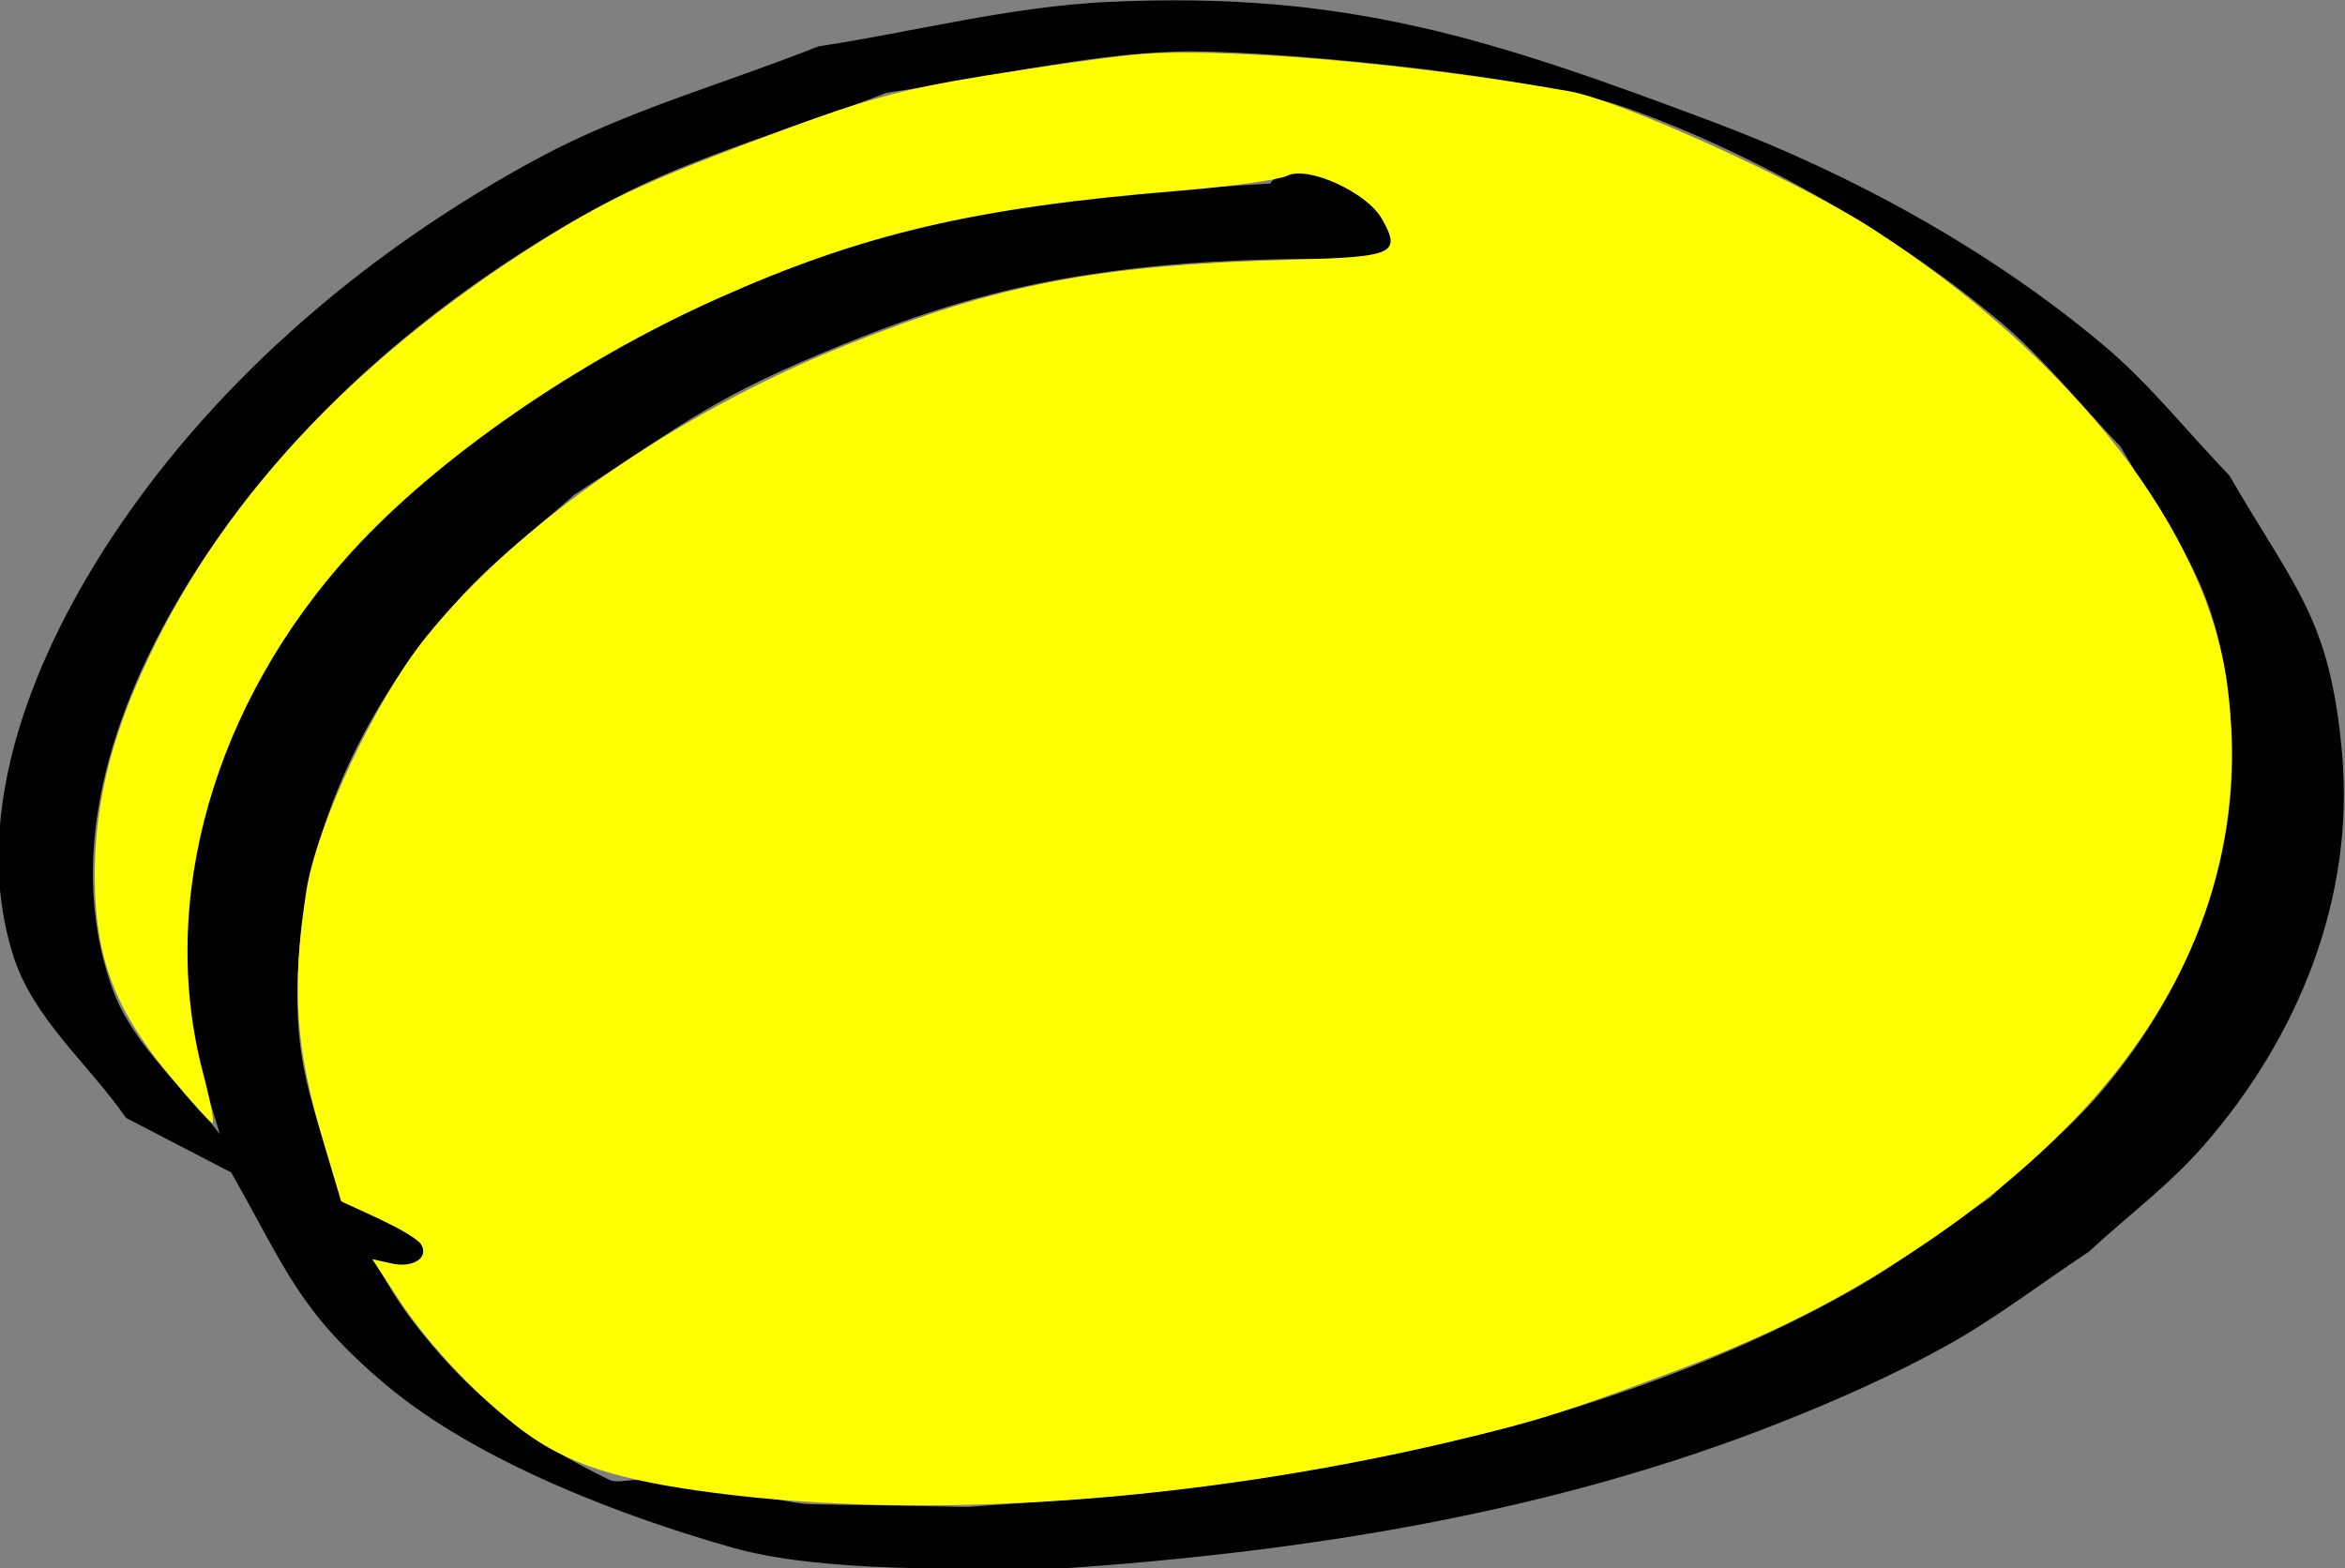 <?xml version="1.0" encoding="UTF-8" standalone="no"?>
<!-- Created with Inkscape (http://www.inkscape.org/) -->

<svg
   xmlns:dc="http://purl.org/dc/elements/1.1/"
   xmlns:cc="http://creativecommons.org/ns#"
   xmlns:rdf="http://www.w3.org/1999/02/22-rdf-syntax-ns#"
   xmlns:svg="http://www.w3.org/2000/svg"
   xmlns="http://www.w3.org/2000/svg"
   xmlns:sodipodi="http://sodipodi.sourceforge.net/DTD/sodipodi-0.dtd"
   xmlns:inkscape="http://www.inkscape.org/namespaces/inkscape"
   width="535.748"
   height="358.401"
   id="svg3092"
   version="1.1"
   inkscape:version="0.48.5 r10040"
   sodipodi:docname="Nouveau document 7">
  <rect width="100%" height="100%" fill="#808080" stroke="none"/>
  <defs
     id="defs3094" />
  <sodipodi:namedview
     id="base"
     pagecolor="#ffffff"
     bordercolor="#666666"
     borderopacity="1.0"
     inkscape:pageopacity="0.0"
     inkscape:pageshadow="2"
     inkscape:zoom="0.7"
     inkscape:cx="95.5594"
     inkscape:cy="-0.35408691"
     inkscape:document-units="px"
     inkscape:current-layer="layer1"
     showgrid="false"
     fit-margin-top="0"
     fit-margin-left="0"
     fit-margin-right="0"
     fit-margin-bottom="0"
     inkscape:window-width="1920"
     inkscape:window-height="1055"
     inkscape:window-x="0"
     inkscape:window-y="0"
     inkscape:window-maximized="1" />
  <g
     inkscape:label="Calque 1"
     inkscape:groupmode="layer"
     id="layer1"
     transform="translate(-62.552,-522.147)">
    <g
       id="g3879"
       transform="matrix(0.914,0.406,-0.406,0.914,316.27,-73.446)">
      <path
         inkscape:connector-curvature="0"
         d="m 322.871,571.962 c -27.93,11.742 -55.435,25.107 -79.342,44.032 -9.397,7.439 -18.153,15.707 -26.459,24.348 -22.263,23.158 -24.945,29.922 -42.221,56.39 -4.587,10.178 -10.111,19.984 -13.76,30.534 -10.054,29.064 -12.01,61.509 -1.53,90.832 9.007,25.203 16.712,30.425 33.766,50.094 8.047,5.709 15.507,12.353 24.142,17.128 18.694,10.339 35.493,14.727 56.837,15.4 2.6,0.082 4.725,-2.224 7.215,-2.977 56.645,-17.122 13.756,-0.928 70.519,-24.625 12.077,-6.54 24.368,-12.697 36.23,-19.619 48.011,-28.015 95.349,-63.065 128.804,-108.09 7.579,-10.2 13.538,-21.51 20.306,-32.265 4.451,-10.76 10.069,-21.108 13.353,-32.28 9.044,-30.771 7.706,-64.064 -8.43,-92.37 -14.678,-25.748 -23.976,-28.387 -47.789,-45.529 -12.289,-4.993 -24.126,-11.285 -36.866,-14.979 -29.833,-8.649 -67.522,-12.503 -98.2,-10.055 -24.314,1.94 -83.557,22.281 -99.46,30.004 -20.163,9.792 -38.009,23.771 -57.014,35.656 -15.955,16.127 -33.89,30.512 -47.865,48.382 -26.371,33.721 -46.143,74.198 -52.459,116.898 -4.754,32.144 -2.498,69.524 21.536,94.907 10.125,10.693 25.584,14.589 38.376,21.884 17.273,0.828 34.547,1.656 51.82,2.484 1.099,7.193 -19.245,10.302 -20.344,3.109 l 0,0 c -17.943,-1.088 -35.886,-2.175 -53.829,-3.263 -12.751,-7.74 -28.406,-12.017 -38.254,-23.22 -22.707,-25.83 -23.007,-65.461 -17.702,-96.446 7.313,-42.719 27.336,-83.682 53.743,-117.686 13.946,-17.959 31.776,-32.532 47.664,-48.798 18.773,-12.041 36.379,-26.135 56.32,-36.124 48.41,-24.251 82.738,-27.763 137.581,-30.923 33.33,-1.92 69.058,1.103 101.3,10.425 13.153,3.803 25.378,10.285 38.067,15.428 24.408,17.674 33.96,20.347 48.786,46.911 16.174,28.981 17.183,63.076 7.541,94.284 -3.498,11.323 -9.387,21.764 -14.08,32.646 -6.949,10.861 -13.087,22.287 -20.848,32.584 -8.222,10.908 -17.42,21.087 -26.967,30.856 -39.706,40.631 -87.685,71.568 -137.66,97.964 -18.918,8.205 -48.201,22.513 -69.299,25.558 -24.986,3.606 -60.932,5.841 -87.384,-1.86 -24.624,-7.169 -31.048,-14.679 -51.248,-29.591 -16.918,-20.124 -24.808,-25.849 -33.757,-51.368 -10.61,-30.255 -8.312,-62.594 2.221,-92.424 3.767,-10.667 9.346,-20.604 14.019,-30.906 17.432,-26.518 20.43,-33.574 42.537,-56.96 8.259,-8.737 16.96,-17.106 26.262,-24.723 22.497,-18.422 48.32,-31.839 73.954,-45.187 1.248,-10.561 31.119,-7.032 29.871,3.529 z"
         id="path3814"
         style="fill:#000000;fill-opacity:1;fill-rule:nonzero;stroke:#000000;stroke-width:2;stroke-linecap:round;stroke-linejoin:round;stroke-miterlimit:4;stroke-opacity:1;stroke-dasharray:none;stroke-dashoffset:0" />
      <path
         inkscape:connector-curvature="0"
         id="path3877"
         d="m 251.857,897.534 c -12.445,-2.824 -27.57,-9.115 -37.907,-15.766 l -9.532,-6.133 4.468,-0.894 c 4.953,-0.991 7.354,-4.824 4.251,-6.788 -1.097,-0.694 -6.172,-1.316 -11.28,-1.381 l -9.286,-0.118 -9.156,-10.696 c -14.679,-17.149 -20.921,-28.939 -26.886,-50.786 -4.008,-14.68 -3.307,-46.566 1.413,-64.256 8.522,-31.937 31.559,-69.965 60.331,-99.59 26.333,-27.114 45.289,-40.3 85.6,-59.546 21.003,-10.028 22.158,-11.335 14.841,-16.792 -5.578,-4.161 -20.444,-4.302 -23.778,-0.226 -1.3,1.59 -10.952,7.58 -21.448,13.311 -40.869,22.317 -61.844,38.198 -86.118,65.203 -23.43,26.066 -43.567,59.074 -52.737,86.444 -14.919,44.53 -8.408,91.043 17.214,122.968 3.936,4.905 6.902,9.173 6.59,9.485 -0.312,0.312 -6.514,-2.42 -13.782,-6.07 -16.867,-8.471 -25.648,-17.223 -32.939,-32.827 -6.8,-14.554 -9.866,-29.572 -9.83,-48.154 0.081,-41.863 14.356,-84.117 42.853,-126.846 9.735,-14.597 16.102,-22.008 34.871,-40.589 19.505,-19.31 25.983,-24.706 43.031,-35.841 11.038,-7.21 24.305,-15.477 29.482,-18.372 16.625,-9.297 58.508,-23.796 94.02,-32.547 11.306,-2.786 56.452,-2.428 75.714,0.601 54.399,8.554 98.452,32.27 116.904,62.936 26.044,43.283 21.259,93.583 -14.076,147.971 -11.592,17.843 -22.295,30.674 -40.179,48.167 -17.913,17.522 -22.636,21.652 -38.652,33.796 -47.373,35.922 -101.5,64.579 -148.268,78.5 -21.307,6.342 -33.438,7.625 -45.729,4.836 z"
         style="fill:#ffff00;fill-opacity:1;fill-rule:nonzero;stroke:none" />
    </g>
  </g>
</svg>
